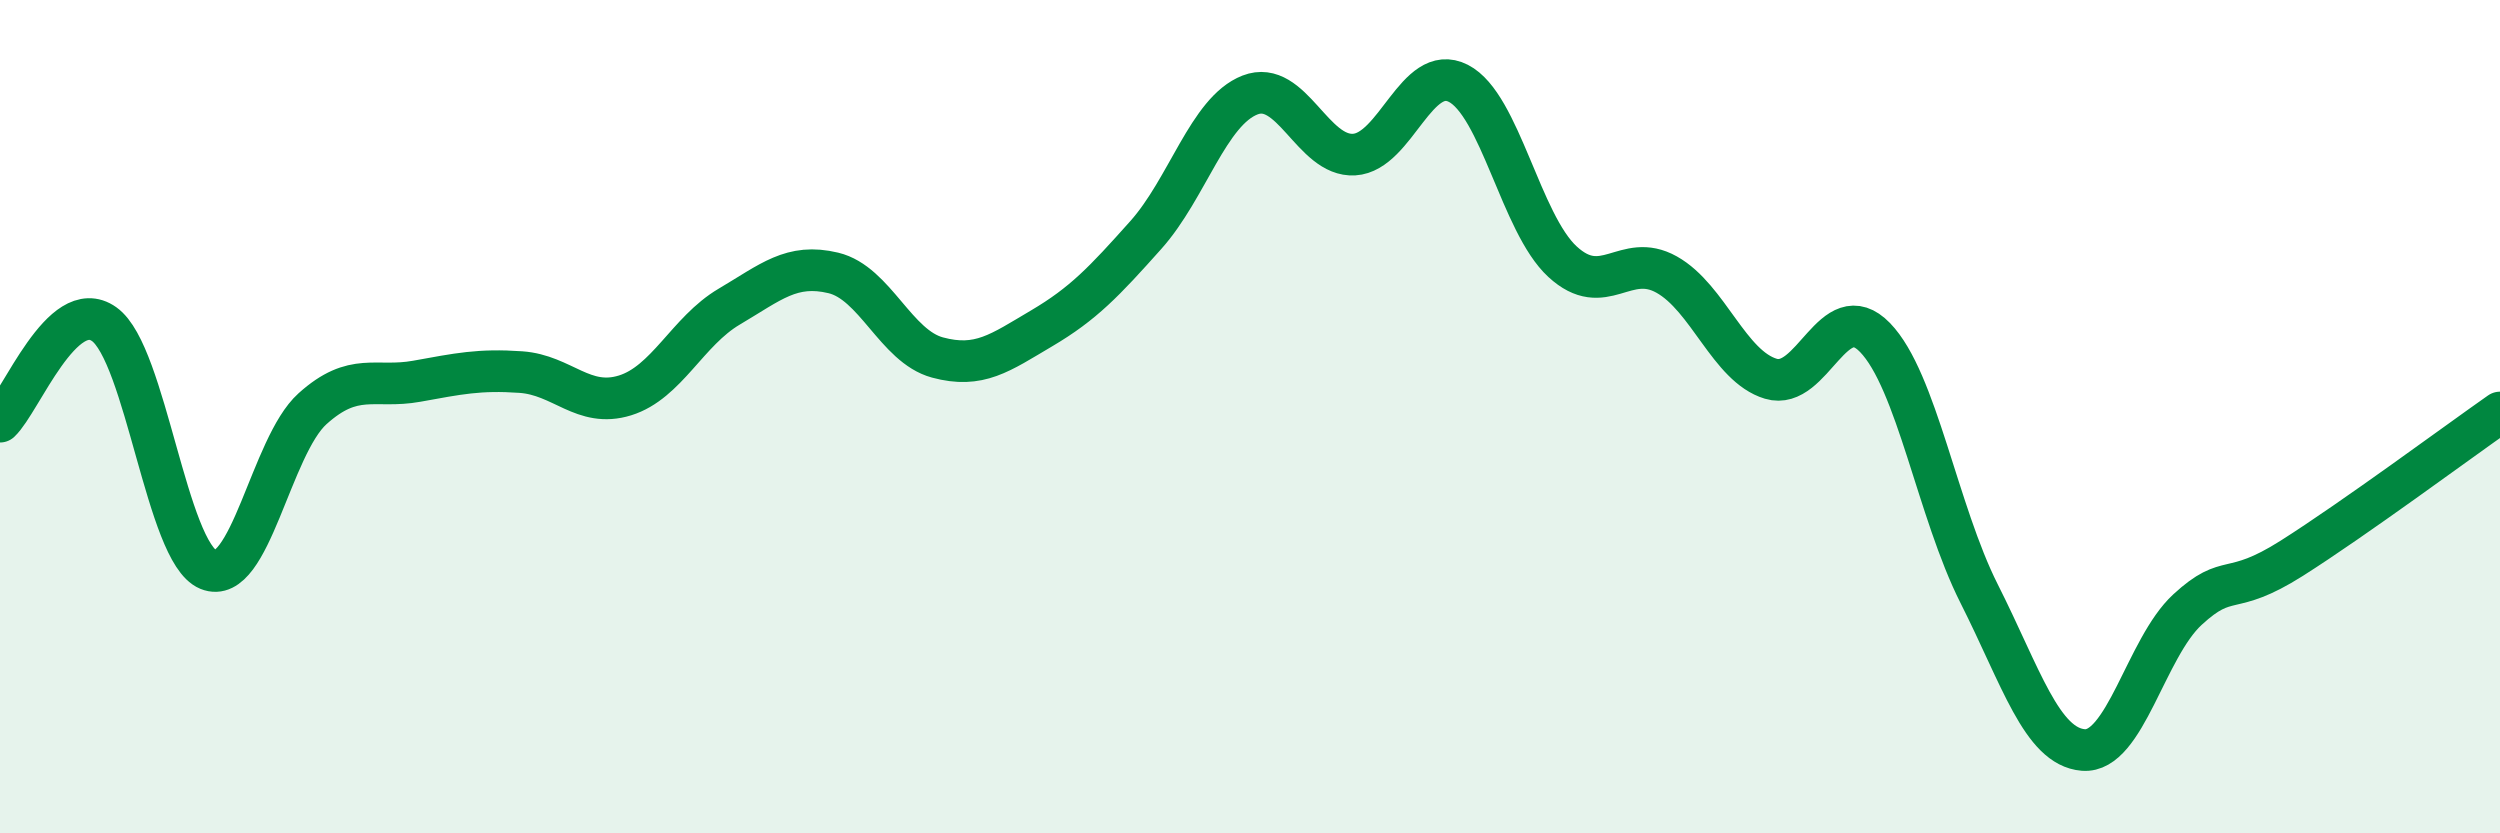 
    <svg width="60" height="20" viewBox="0 0 60 20" xmlns="http://www.w3.org/2000/svg">
      <path
        d="M 0,10.12 C 0.5,9.65 1.5,7.07 2.5,7.78 C 3.5,8.49 4,13.26 5,13.67 C 6,14.08 6.5,10.71 7.5,9.81 C 8.5,8.91 9,9.33 10,9.15 C 11,8.97 11.5,8.86 12.5,8.93 C 13.5,9 14,9.8 15,9.49 C 16,9.18 16.5,7.95 17.5,7.36 C 18.5,6.77 19,6.31 20,6.55 C 21,6.79 21.5,8.31 22.5,8.58 C 23.5,8.85 24,8.47 25,7.88 C 26,7.29 26.5,6.76 27.5,5.64 C 28.5,4.52 29,2.67 30,2.28 C 31,1.89 31.5,3.77 32.5,3.71 C 33.5,3.65 34,1.49 35,2 C 36,2.51 36.5,5.36 37.5,6.28 C 38.5,7.2 39,6.03 40,6.59 C 41,7.15 41.5,8.79 42.5,9.09 C 43.5,9.39 44,7.07 45,8.1 C 46,9.13 46.5,12.27 47.5,14.25 C 48.5,16.23 49,17.92 50,18 C 51,18.08 51.5,15.55 52.5,14.63 C 53.5,13.71 53.5,14.35 55,13.4 C 56.5,12.45 59,10.6 60,9.9L60 20L0 20Z"
        fill="#008740"
        opacity="0.1"
        stroke-linecap="round"
        stroke-linejoin="round"
      />
      <path
        d="M 0,10.12 C 0.5,9.65 1.5,7.07 2.5,7.78 C 3.5,8.49 4,13.26 5,13.67 C 6,14.08 6.5,10.71 7.5,9.81 C 8.5,8.91 9,9.33 10,9.15 C 11,8.97 11.5,8.86 12.5,8.93 C 13.5,9 14,9.8 15,9.49 C 16,9.18 16.5,7.95 17.5,7.36 C 18.5,6.77 19,6.31 20,6.55 C 21,6.79 21.5,8.31 22.5,8.58 C 23.5,8.85 24,8.47 25,7.88 C 26,7.29 26.5,6.76 27.5,5.64 C 28.5,4.52 29,2.67 30,2.28 C 31,1.89 31.5,3.77 32.5,3.71 C 33.5,3.65 34,1.49 35,2 C 36,2.51 36.5,5.36 37.5,6.28 C 38.5,7.2 39,6.03 40,6.59 C 41,7.15 41.5,8.79 42.5,9.09 C 43.5,9.39 44,7.07 45,8.1 C 46,9.13 46.5,12.27 47.5,14.25 C 48.5,16.23 49,17.92 50,18 C 51,18.08 51.5,15.55 52.5,14.63 C 53.5,13.71 53.5,14.35 55,13.4 C 56.5,12.45 59,10.6 60,9.9"
        stroke="#008740"
        stroke-width="1"
        fill="none"
        stroke-linecap="round"
        stroke-linejoin="round"
      />
    </svg>
  